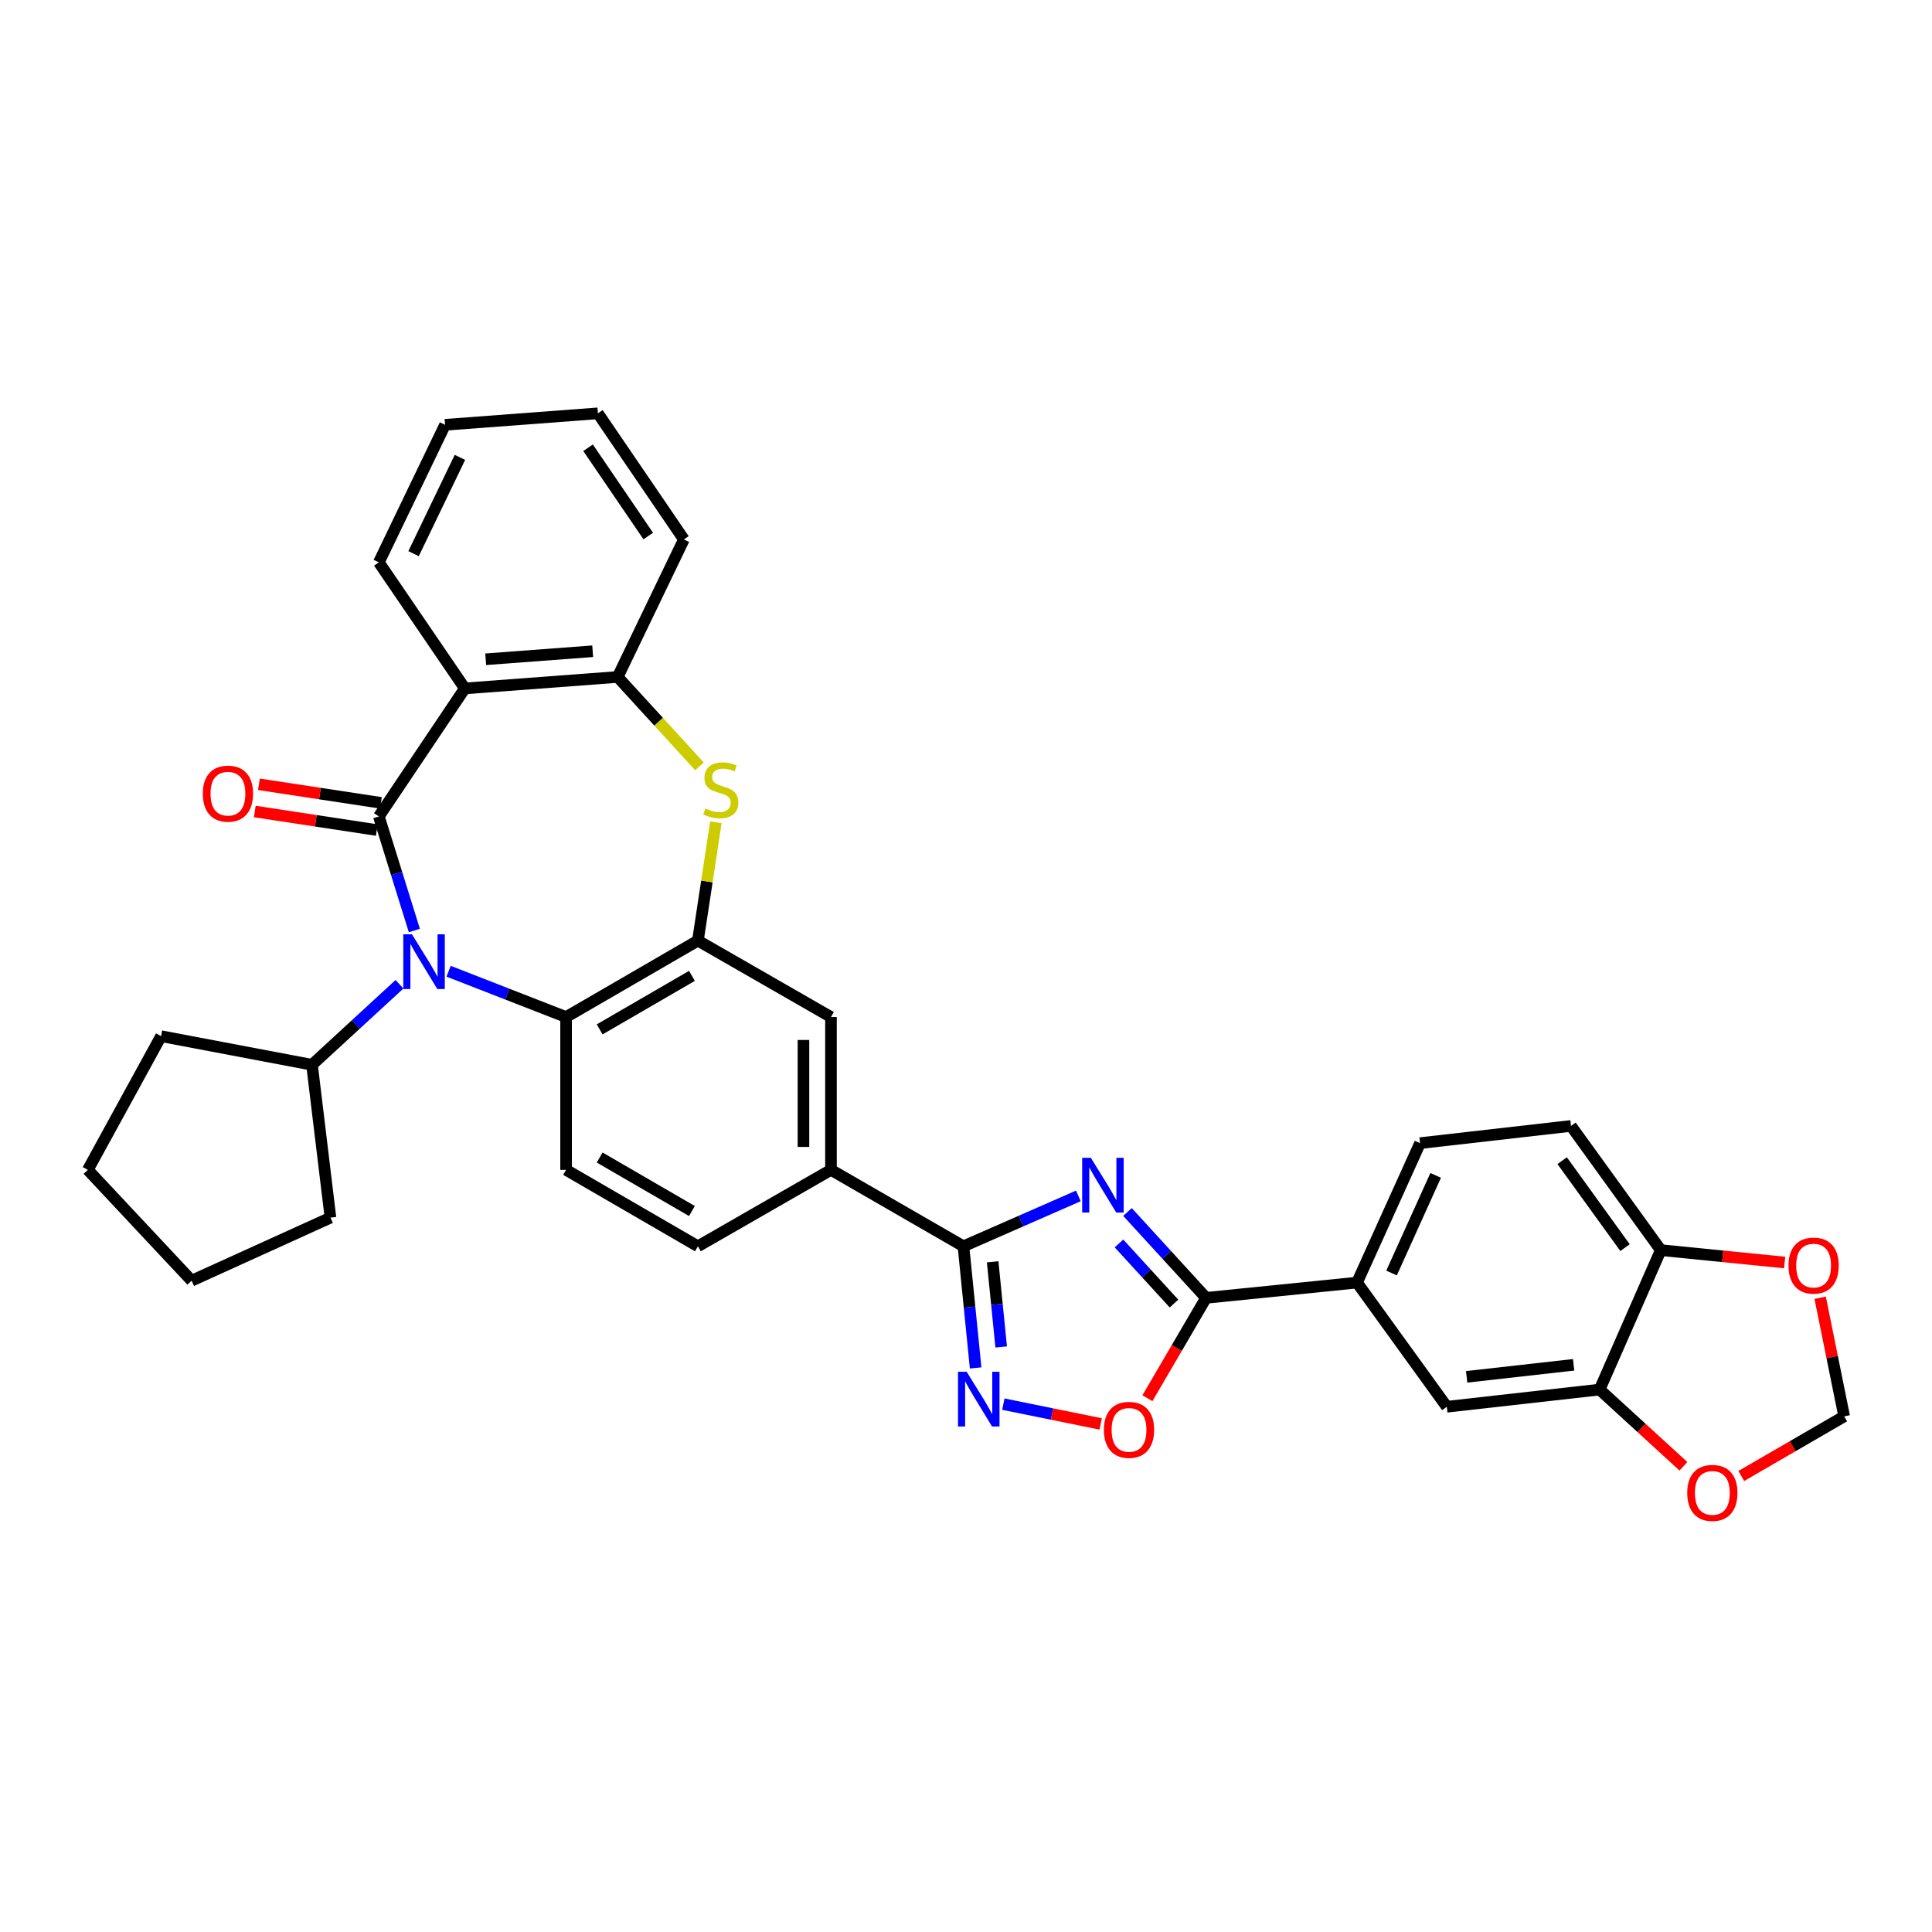 <?xml version='1.0' encoding='iso-8859-1'?>
<svg version='1.1' baseProfile='full'
              xmlns='http://www.w3.org/2000/svg'
                      xmlns:rdkit='http://www.rdkit.org/xml'
                      xmlns:xlink='http://www.w3.org/1999/xlink'
                  xml:space='preserve'
width='1000px' height='1000px' viewBox='0 0 1000 1000'>
<!-- END OF HEADER -->
<rect style='opacity:1.0;fill:#FFFFFF;stroke:none' width='1000' height='1000' x='0' y='0'> </rect>
<path class='bond-0' d='M 196.089,422.595 L 205.277,452.11' style='fill:none;fill-rule:evenodd;stroke:#000000;stroke-width:6px;stroke-linecap:butt;stroke-linejoin:miter;stroke-opacity:1' />
<path class='bond-0' d='M 205.277,452.11 L 214.465,481.626' style='fill:none;fill-rule:evenodd;stroke:#0000FF;stroke-width:6px;stroke-linecap:butt;stroke-linejoin:miter;stroke-opacity:1' />
<path class='bond-2' d='M 196.089,422.595 L 240.595,356.329' style='fill:none;fill-rule:evenodd;stroke:#000000;stroke-width:6px;stroke-linecap:butt;stroke-linejoin:miter;stroke-opacity:1' />
<path class='bond-17' d='M 197.159,415.554 L 165.592,410.755' style='fill:none;fill-rule:evenodd;stroke:#000000;stroke-width:6px;stroke-linecap:butt;stroke-linejoin:miter;stroke-opacity:1' />
<path class='bond-17' d='M 165.592,410.755 L 134.024,405.955' style='fill:none;fill-rule:evenodd;stroke:#FF0000;stroke-width:6px;stroke-linecap:butt;stroke-linejoin:miter;stroke-opacity:1' />
<path class='bond-17' d='M 195.018,429.635 L 163.451,424.835' style='fill:none;fill-rule:evenodd;stroke:#000000;stroke-width:6px;stroke-linecap:butt;stroke-linejoin:miter;stroke-opacity:1' />
<path class='bond-17' d='M 163.451,424.835 L 131.883,420.035' style='fill:none;fill-rule:evenodd;stroke:#FF0000;stroke-width:6px;stroke-linecap:butt;stroke-linejoin:miter;stroke-opacity:1' />
<path class='bond-8' d='M 232.198,502.71 L 262.602,514.565' style='fill:none;fill-rule:evenodd;stroke:#0000FF;stroke-width:6px;stroke-linecap:butt;stroke-linejoin:miter;stroke-opacity:1' />
<path class='bond-8' d='M 262.602,514.565 L 293.006,526.42' style='fill:none;fill-rule:evenodd;stroke:#000000;stroke-width:6px;stroke-linecap:butt;stroke-linejoin:miter;stroke-opacity:1' />
<path class='bond-20' d='M 206.775,509.451 L 184.132,530.291' style='fill:none;fill-rule:evenodd;stroke:#0000FF;stroke-width:6px;stroke-linecap:butt;stroke-linejoin:miter;stroke-opacity:1' />
<path class='bond-20' d='M 184.132,530.291 L 161.488,551.13' style='fill:none;fill-rule:evenodd;stroke:#000000;stroke-width:6px;stroke-linecap:butt;stroke-linejoin:miter;stroke-opacity:1' />
<path class='bond-1' d='M 558.16,619.004 L 528.419,632.042' style='fill:none;fill-rule:evenodd;stroke:#0000FF;stroke-width:6px;stroke-linecap:butt;stroke-linejoin:miter;stroke-opacity:1' />
<path class='bond-1' d='M 528.419,632.042 L 498.679,645.08' style='fill:none;fill-rule:evenodd;stroke:#000000;stroke-width:6px;stroke-linecap:butt;stroke-linejoin:miter;stroke-opacity:1' />
<path class='bond-4' d='M 583.587,627.326 L 603.925,649.547' style='fill:none;fill-rule:evenodd;stroke:#0000FF;stroke-width:6px;stroke-linecap:butt;stroke-linejoin:miter;stroke-opacity:1' />
<path class='bond-4' d='M 603.925,649.547 L 624.263,671.769' style='fill:none;fill-rule:evenodd;stroke:#000000;stroke-width:6px;stroke-linecap:butt;stroke-linejoin:miter;stroke-opacity:1' />
<path class='bond-4' d='M 579.183,643.608 L 593.419,659.163' style='fill:none;fill-rule:evenodd;stroke:#0000FF;stroke-width:6px;stroke-linecap:butt;stroke-linejoin:miter;stroke-opacity:1' />
<path class='bond-4' d='M 593.419,659.163 L 607.655,674.718' style='fill:none;fill-rule:evenodd;stroke:#000000;stroke-width:6px;stroke-linecap:butt;stroke-linejoin:miter;stroke-opacity:1' />
<path class='bond-10' d='M 240.595,356.329 L 319.703,350.395' style='fill:none;fill-rule:evenodd;stroke:#000000;stroke-width:6px;stroke-linecap:butt;stroke-linejoin:miter;stroke-opacity:1' />
<path class='bond-10' d='M 251.396,341.237 L 306.771,337.083' style='fill:none;fill-rule:evenodd;stroke:#000000;stroke-width:6px;stroke-linecap:butt;stroke-linejoin:miter;stroke-opacity:1' />
<path class='bond-26' d='M 240.595,356.329 L 196.089,291.076' style='fill:none;fill-rule:evenodd;stroke:#000000;stroke-width:6px;stroke-linecap:butt;stroke-linejoin:miter;stroke-opacity:1' />
<path class='bond-3' d='M 498.679,645.08 L 430.111,605.519' style='fill:none;fill-rule:evenodd;stroke:#000000;stroke-width:6px;stroke-linecap:butt;stroke-linejoin:miter;stroke-opacity:1' />
<path class='bond-5' d='M 498.679,645.08 L 501.834,676.56' style='fill:none;fill-rule:evenodd;stroke:#000000;stroke-width:6px;stroke-linecap:butt;stroke-linejoin:miter;stroke-opacity:1' />
<path class='bond-5' d='M 501.834,676.56 L 504.988,708.04' style='fill:none;fill-rule:evenodd;stroke:#0000FF;stroke-width:6px;stroke-linecap:butt;stroke-linejoin:miter;stroke-opacity:1' />
<path class='bond-5' d='M 513.796,653.104 L 516.005,675.14' style='fill:none;fill-rule:evenodd;stroke:#000000;stroke-width:6px;stroke-linecap:butt;stroke-linejoin:miter;stroke-opacity:1' />
<path class='bond-5' d='M 516.005,675.14 L 518.213,697.176' style='fill:none;fill-rule:evenodd;stroke:#0000FF;stroke-width:6px;stroke-linecap:butt;stroke-linejoin:miter;stroke-opacity:1' />
<path class='bond-12' d='M 624.263,671.769 L 702.389,663.872' style='fill:none;fill-rule:evenodd;stroke:#000000;stroke-width:6px;stroke-linecap:butt;stroke-linejoin:miter;stroke-opacity:1' />
<path class='bond-38' d='M 624.263,671.769 L 609.082,697.742' style='fill:none;fill-rule:evenodd;stroke:#000000;stroke-width:6px;stroke-linecap:butt;stroke-linejoin:miter;stroke-opacity:1' />
<path class='bond-38' d='M 609.082,697.742 L 593.901,723.716' style='fill:none;fill-rule:evenodd;stroke:#FF0000;stroke-width:6px;stroke-linecap:butt;stroke-linejoin:miter;stroke-opacity:1' />
<path class='bond-9' d='M 519.331,726.777 L 544.524,731.903' style='fill:none;fill-rule:evenodd;stroke:#0000FF;stroke-width:6px;stroke-linecap:butt;stroke-linejoin:miter;stroke-opacity:1' />
<path class='bond-9' d='M 544.524,731.903 L 569.717,737.029' style='fill:none;fill-rule:evenodd;stroke:#FF0000;stroke-width:6px;stroke-linecap:butt;stroke-linejoin:miter;stroke-opacity:1' />
<path class='bond-6' d='M 361.234,486.858 L 293.006,526.42' style='fill:none;fill-rule:evenodd;stroke:#000000;stroke-width:6px;stroke-linecap:butt;stroke-linejoin:miter;stroke-opacity:1' />
<path class='bond-6' d='M 358.144,505.113 L 310.385,532.806' style='fill:none;fill-rule:evenodd;stroke:#000000;stroke-width:6px;stroke-linecap:butt;stroke-linejoin:miter;stroke-opacity:1' />
<path class='bond-13' d='M 361.234,486.858 L 430.111,526.42' style='fill:none;fill-rule:evenodd;stroke:#000000;stroke-width:6px;stroke-linecap:butt;stroke-linejoin:miter;stroke-opacity:1' />
<path class='bond-34' d='M 361.234,486.858 L 365.885,456.231' style='fill:none;fill-rule:evenodd;stroke:#000000;stroke-width:6px;stroke-linecap:butt;stroke-linejoin:miter;stroke-opacity:1' />
<path class='bond-34' d='M 365.885,456.231 L 370.535,425.603' style='fill:none;fill-rule:evenodd;stroke:#CCCC00;stroke-width:6px;stroke-linecap:butt;stroke-linejoin:miter;stroke-opacity:1' />
<path class='bond-7' d='M 362.037,396.663 L 340.87,373.529' style='fill:none;fill-rule:evenodd;stroke:#CCCC00;stroke-width:6px;stroke-linecap:butt;stroke-linejoin:miter;stroke-opacity:1' />
<path class='bond-7' d='M 340.87,373.529 L 319.703,350.395' style='fill:none;fill-rule:evenodd;stroke:#000000;stroke-width:6px;stroke-linecap:butt;stroke-linejoin:miter;stroke-opacity:1' />
<path class='bond-15' d='M 293.006,526.42 L 293.006,605.519' style='fill:none;fill-rule:evenodd;stroke:#000000;stroke-width:6px;stroke-linecap:butt;stroke-linejoin:miter;stroke-opacity:1' />
<path class='bond-27' d='M 319.703,350.395 L 353.979,279.216' style='fill:none;fill-rule:evenodd;stroke:#000000;stroke-width:6px;stroke-linecap:butt;stroke-linejoin:miter;stroke-opacity:1' />
<path class='bond-11' d='M 430.111,605.519 L 361.234,645.08' style='fill:none;fill-rule:evenodd;stroke:#000000;stroke-width:6px;stroke-linecap:butt;stroke-linejoin:miter;stroke-opacity:1' />
<path class='bond-37' d='M 430.111,605.519 L 430.111,526.42' style='fill:none;fill-rule:evenodd;stroke:#000000;stroke-width:6px;stroke-linecap:butt;stroke-linejoin:miter;stroke-opacity:1' />
<path class='bond-37' d='M 415.869,593.654 L 415.869,538.285' style='fill:none;fill-rule:evenodd;stroke:#000000;stroke-width:6px;stroke-linecap:butt;stroke-linejoin:miter;stroke-opacity:1' />
<path class='bond-16' d='M 702.389,663.872 L 748.865,728.136' style='fill:none;fill-rule:evenodd;stroke:#000000;stroke-width:6px;stroke-linecap:butt;stroke-linejoin:miter;stroke-opacity:1' />
<path class='bond-24' d='M 702.389,663.872 L 735.019,591.688' style='fill:none;fill-rule:evenodd;stroke:#000000;stroke-width:6px;stroke-linecap:butt;stroke-linejoin:miter;stroke-opacity:1' />
<path class='bond-24' d='M 720.261,658.911 L 743.102,608.382' style='fill:none;fill-rule:evenodd;stroke:#000000;stroke-width:6px;stroke-linecap:butt;stroke-linejoin:miter;stroke-opacity:1' />
<path class='bond-14' d='M 827.957,719.242 L 748.865,728.136' style='fill:none;fill-rule:evenodd;stroke:#000000;stroke-width:6px;stroke-linecap:butt;stroke-linejoin:miter;stroke-opacity:1' />
<path class='bond-14' d='M 814.502,706.423 L 759.138,712.649' style='fill:none;fill-rule:evenodd;stroke:#000000;stroke-width:6px;stroke-linecap:butt;stroke-linejoin:miter;stroke-opacity:1' />
<path class='bond-19' d='M 827.957,719.242 L 849.645,739.089' style='fill:none;fill-rule:evenodd;stroke:#000000;stroke-width:6px;stroke-linecap:butt;stroke-linejoin:miter;stroke-opacity:1' />
<path class='bond-19' d='M 849.645,739.089 L 871.332,758.936' style='fill:none;fill-rule:evenodd;stroke:#FF0000;stroke-width:6px;stroke-linecap:butt;stroke-linejoin:miter;stroke-opacity:1' />
<path class='bond-39' d='M 827.957,719.242 L 859.622,647.058' style='fill:none;fill-rule:evenodd;stroke:#000000;stroke-width:6px;stroke-linecap:butt;stroke-linejoin:miter;stroke-opacity:1' />
<path class='bond-23' d='M 293.006,605.519 L 361.234,645.08' style='fill:none;fill-rule:evenodd;stroke:#000000;stroke-width:6px;stroke-linecap:butt;stroke-linejoin:miter;stroke-opacity:1' />
<path class='bond-23' d='M 310.385,599.132 L 358.144,626.825' style='fill:none;fill-rule:evenodd;stroke:#000000;stroke-width:6px;stroke-linecap:butt;stroke-linejoin:miter;stroke-opacity:1' />
<path class='bond-18' d='M 859.622,647.058 L 813.145,582.779' style='fill:none;fill-rule:evenodd;stroke:#000000;stroke-width:6px;stroke-linecap:butt;stroke-linejoin:miter;stroke-opacity:1' />
<path class='bond-18' d='M 841.109,645.761 L 808.575,600.766' style='fill:none;fill-rule:evenodd;stroke:#000000;stroke-width:6px;stroke-linecap:butt;stroke-linejoin:miter;stroke-opacity:1' />
<path class='bond-21' d='M 859.622,647.058 L 891.678,650.268' style='fill:none;fill-rule:evenodd;stroke:#000000;stroke-width:6px;stroke-linecap:butt;stroke-linejoin:miter;stroke-opacity:1' />
<path class='bond-21' d='M 891.678,650.268 L 923.733,653.478' style='fill:none;fill-rule:evenodd;stroke:#FF0000;stroke-width:6px;stroke-linecap:butt;stroke-linejoin:miter;stroke-opacity:1' />
<path class='bond-22' d='M 901.282,763.966 L 927.913,748.531' style='fill:none;fill-rule:evenodd;stroke:#FF0000;stroke-width:6px;stroke-linecap:butt;stroke-linejoin:miter;stroke-opacity:1' />
<path class='bond-22' d='M 927.913,748.531 L 954.545,733.097' style='fill:none;fill-rule:evenodd;stroke:#000000;stroke-width:6px;stroke-linecap:butt;stroke-linejoin:miter;stroke-opacity:1' />
<path class='bond-28' d='M 161.488,551.13 L 171.046,630.253' style='fill:none;fill-rule:evenodd;stroke:#000000;stroke-width:6px;stroke-linecap:butt;stroke-linejoin:miter;stroke-opacity:1' />
<path class='bond-29' d='M 161.488,551.13 L 83.362,536.318' style='fill:none;fill-rule:evenodd;stroke:#000000;stroke-width:6px;stroke-linecap:butt;stroke-linejoin:miter;stroke-opacity:1' />
<path class='bond-40' d='M 942.114,671.731 L 948.33,702.414' style='fill:none;fill-rule:evenodd;stroke:#FF0000;stroke-width:6px;stroke-linecap:butt;stroke-linejoin:miter;stroke-opacity:1' />
<path class='bond-40' d='M 948.33,702.414 L 954.545,733.097' style='fill:none;fill-rule:evenodd;stroke:#000000;stroke-width:6px;stroke-linecap:butt;stroke-linejoin:miter;stroke-opacity:1' />
<path class='bond-25' d='M 735.019,591.688 L 813.145,582.779' style='fill:none;fill-rule:evenodd;stroke:#000000;stroke-width:6px;stroke-linecap:butt;stroke-linejoin:miter;stroke-opacity:1' />
<path class='bond-30' d='M 196.089,291.076 L 230.365,219.882' style='fill:none;fill-rule:evenodd;stroke:#000000;stroke-width:6px;stroke-linecap:butt;stroke-linejoin:miter;stroke-opacity:1' />
<path class='bond-30' d='M 214.063,286.575 L 238.056,236.739' style='fill:none;fill-rule:evenodd;stroke:#000000;stroke-width:6px;stroke-linecap:butt;stroke-linejoin:miter;stroke-opacity:1' />
<path class='bond-35' d='M 353.979,279.216 L 309.472,213.939' style='fill:none;fill-rule:evenodd;stroke:#000000;stroke-width:6px;stroke-linecap:butt;stroke-linejoin:miter;stroke-opacity:1' />
<path class='bond-35' d='M 335.535,277.448 L 304.381,231.754' style='fill:none;fill-rule:evenodd;stroke:#000000;stroke-width:6px;stroke-linecap:butt;stroke-linejoin:miter;stroke-opacity:1' />
<path class='bond-32' d='M 171.046,630.253 L 99.187,662.883' style='fill:none;fill-rule:evenodd;stroke:#000000;stroke-width:6px;stroke-linecap:butt;stroke-linejoin:miter;stroke-opacity:1' />
<path class='bond-33' d='M 83.362,536.318 L 45.455,605.519' style='fill:none;fill-rule:evenodd;stroke:#000000;stroke-width:6px;stroke-linecap:butt;stroke-linejoin:miter;stroke-opacity:1' />
<path class='bond-31' d='M 230.365,219.882 L 309.472,213.939' style='fill:none;fill-rule:evenodd;stroke:#000000;stroke-width:6px;stroke-linecap:butt;stroke-linejoin:miter;stroke-opacity:1' />
<path class='bond-36' d='M 99.187,662.883 L 45.455,605.519' style='fill:none;fill-rule:evenodd;stroke:#000000;stroke-width:6px;stroke-linecap:butt;stroke-linejoin:miter;stroke-opacity:1' />
<path  class='atom-1' d='M 213.225 483.593
L 222.505 498.593
Q 223.425 500.073, 224.905 502.753
Q 226.385 505.433, 226.465 505.593
L 226.465 483.593
L 230.225 483.593
L 230.225 511.913
L 226.345 511.913
L 216.385 495.513
Q 215.225 493.593, 213.985 491.393
Q 212.785 489.193, 212.425 488.513
L 212.425 511.913
L 208.745 511.913
L 208.745 483.593
L 213.225 483.593
' fill='#0000FF'/>
<path  class='atom-2' d='M 564.61 599.271
L 573.89 614.271
Q 574.81 615.751, 576.29 618.431
Q 577.77 621.111, 577.85 621.271
L 577.85 599.271
L 581.61 599.271
L 581.61 627.591
L 577.73 627.591
L 567.77 611.191
Q 566.61 609.271, 565.37 607.071
Q 564.17 604.871, 563.81 604.191
L 563.81 627.591
L 560.13 627.591
L 560.13 599.271
L 564.61 599.271
' fill='#0000FF'/>
<path  class='atom-6' d='M 500.347 710.027
L 509.627 725.027
Q 510.547 726.507, 512.027 729.187
Q 513.507 731.867, 513.587 732.027
L 513.587 710.027
L 517.347 710.027
L 517.347 738.347
L 513.467 738.347
L 503.507 721.947
Q 502.347 720.027, 501.107 717.827
Q 499.907 715.627, 499.547 714.947
L 499.547 738.347
L 495.867 738.347
L 495.867 710.027
L 500.347 710.027
' fill='#0000FF'/>
<path  class='atom-8' d='M 365.095 418.468
Q 365.415 418.588, 366.735 419.148
Q 368.055 419.708, 369.495 420.068
Q 370.975 420.388, 372.415 420.388
Q 375.095 420.388, 376.655 419.108
Q 378.215 417.788, 378.215 415.508
Q 378.215 413.948, 377.415 412.988
Q 376.655 412.028, 375.455 411.508
Q 374.255 410.988, 372.255 410.388
Q 369.735 409.628, 368.215 408.908
Q 366.735 408.188, 365.655 406.668
Q 364.615 405.148, 364.615 402.588
Q 364.615 399.028, 367.015 396.828
Q 369.455 394.628, 374.255 394.628
Q 377.535 394.628, 381.255 396.188
L 380.335 399.268
Q 376.935 397.868, 374.375 397.868
Q 371.615 397.868, 370.095 399.028
Q 368.575 400.148, 368.615 402.108
Q 368.615 403.628, 369.375 404.548
Q 370.175 405.468, 371.295 405.988
Q 372.455 406.508, 374.375 407.108
Q 376.935 407.908, 378.455 408.708
Q 379.975 409.508, 381.055 411.148
Q 382.175 412.748, 382.175 415.508
Q 382.175 419.428, 379.535 421.548
Q 376.935 423.628, 372.575 423.628
Q 370.055 423.628, 368.135 423.068
Q 366.255 422.548, 364.015 421.628
L 365.095 418.468
' fill='#CCCC00'/>
<path  class='atom-10' d='M 571.377 740.092
Q 571.377 733.292, 574.737 729.492
Q 578.097 725.692, 584.377 725.692
Q 590.657 725.692, 594.017 729.492
Q 597.377 733.292, 597.377 740.092
Q 597.377 746.972, 593.977 750.892
Q 590.577 754.772, 584.377 754.772
Q 578.137 754.772, 574.737 750.892
Q 571.377 747.012, 571.377 740.092
M 584.377 751.572
Q 588.697 751.572, 591.017 748.692
Q 593.377 745.772, 593.377 740.092
Q 593.377 734.532, 591.017 731.732
Q 588.697 728.892, 584.377 728.892
Q 580.057 728.892, 577.697 731.692
Q 575.377 734.492, 575.377 740.092
Q 575.377 745.812, 577.697 748.692
Q 580.057 751.572, 584.377 751.572
' fill='#FF0000'/>
<path  class='atom-18' d='M 104.979 410.798
Q 104.979 403.998, 108.339 400.198
Q 111.699 396.398, 117.979 396.398
Q 124.259 396.398, 127.619 400.198
Q 130.979 403.998, 130.979 410.798
Q 130.979 417.678, 127.579 421.598
Q 124.179 425.478, 117.979 425.478
Q 111.739 425.478, 108.339 421.598
Q 104.979 417.718, 104.979 410.798
M 117.979 422.278
Q 122.299 422.278, 124.619 419.398
Q 126.979 416.478, 126.979 410.798
Q 126.979 405.238, 124.619 402.438
Q 122.299 399.598, 117.979 399.598
Q 113.659 399.598, 111.299 402.398
Q 108.979 405.198, 108.979 410.798
Q 108.979 416.518, 111.299 419.398
Q 113.659 422.278, 117.979 422.278
' fill='#FF0000'/>
<path  class='atom-20' d='M 873.31 772.722
Q 873.31 765.922, 876.67 762.122
Q 880.03 758.322, 886.31 758.322
Q 892.59 758.322, 895.95 762.122
Q 899.31 765.922, 899.31 772.722
Q 899.31 779.602, 895.91 783.522
Q 892.51 787.402, 886.31 787.402
Q 880.07 787.402, 876.67 783.522
Q 873.31 779.642, 873.31 772.722
M 886.31 784.202
Q 890.63 784.202, 892.95 781.322
Q 895.31 778.402, 895.31 772.722
Q 895.31 767.162, 892.95 764.362
Q 890.63 761.522, 886.31 761.522
Q 881.99 761.522, 879.63 764.322
Q 877.31 767.122, 877.31 772.722
Q 877.31 778.442, 879.63 781.322
Q 881.99 784.202, 886.31 784.202
' fill='#FF0000'/>
<path  class='atom-22' d='M 925.721 655.059
Q 925.721 648.259, 929.081 644.459
Q 932.441 640.659, 938.721 640.659
Q 945.001 640.659, 948.361 644.459
Q 951.721 648.259, 951.721 655.059
Q 951.721 661.939, 948.321 665.859
Q 944.921 669.739, 938.721 669.739
Q 932.481 669.739, 929.081 665.859
Q 925.721 661.979, 925.721 655.059
M 938.721 666.539
Q 943.041 666.539, 945.361 663.659
Q 947.721 660.739, 947.721 655.059
Q 947.721 649.499, 945.361 646.699
Q 943.041 643.859, 938.721 643.859
Q 934.401 643.859, 932.041 646.659
Q 929.721 649.459, 929.721 655.059
Q 929.721 660.779, 932.041 663.659
Q 934.401 666.539, 938.721 666.539
' fill='#FF0000'/>
</svg>

